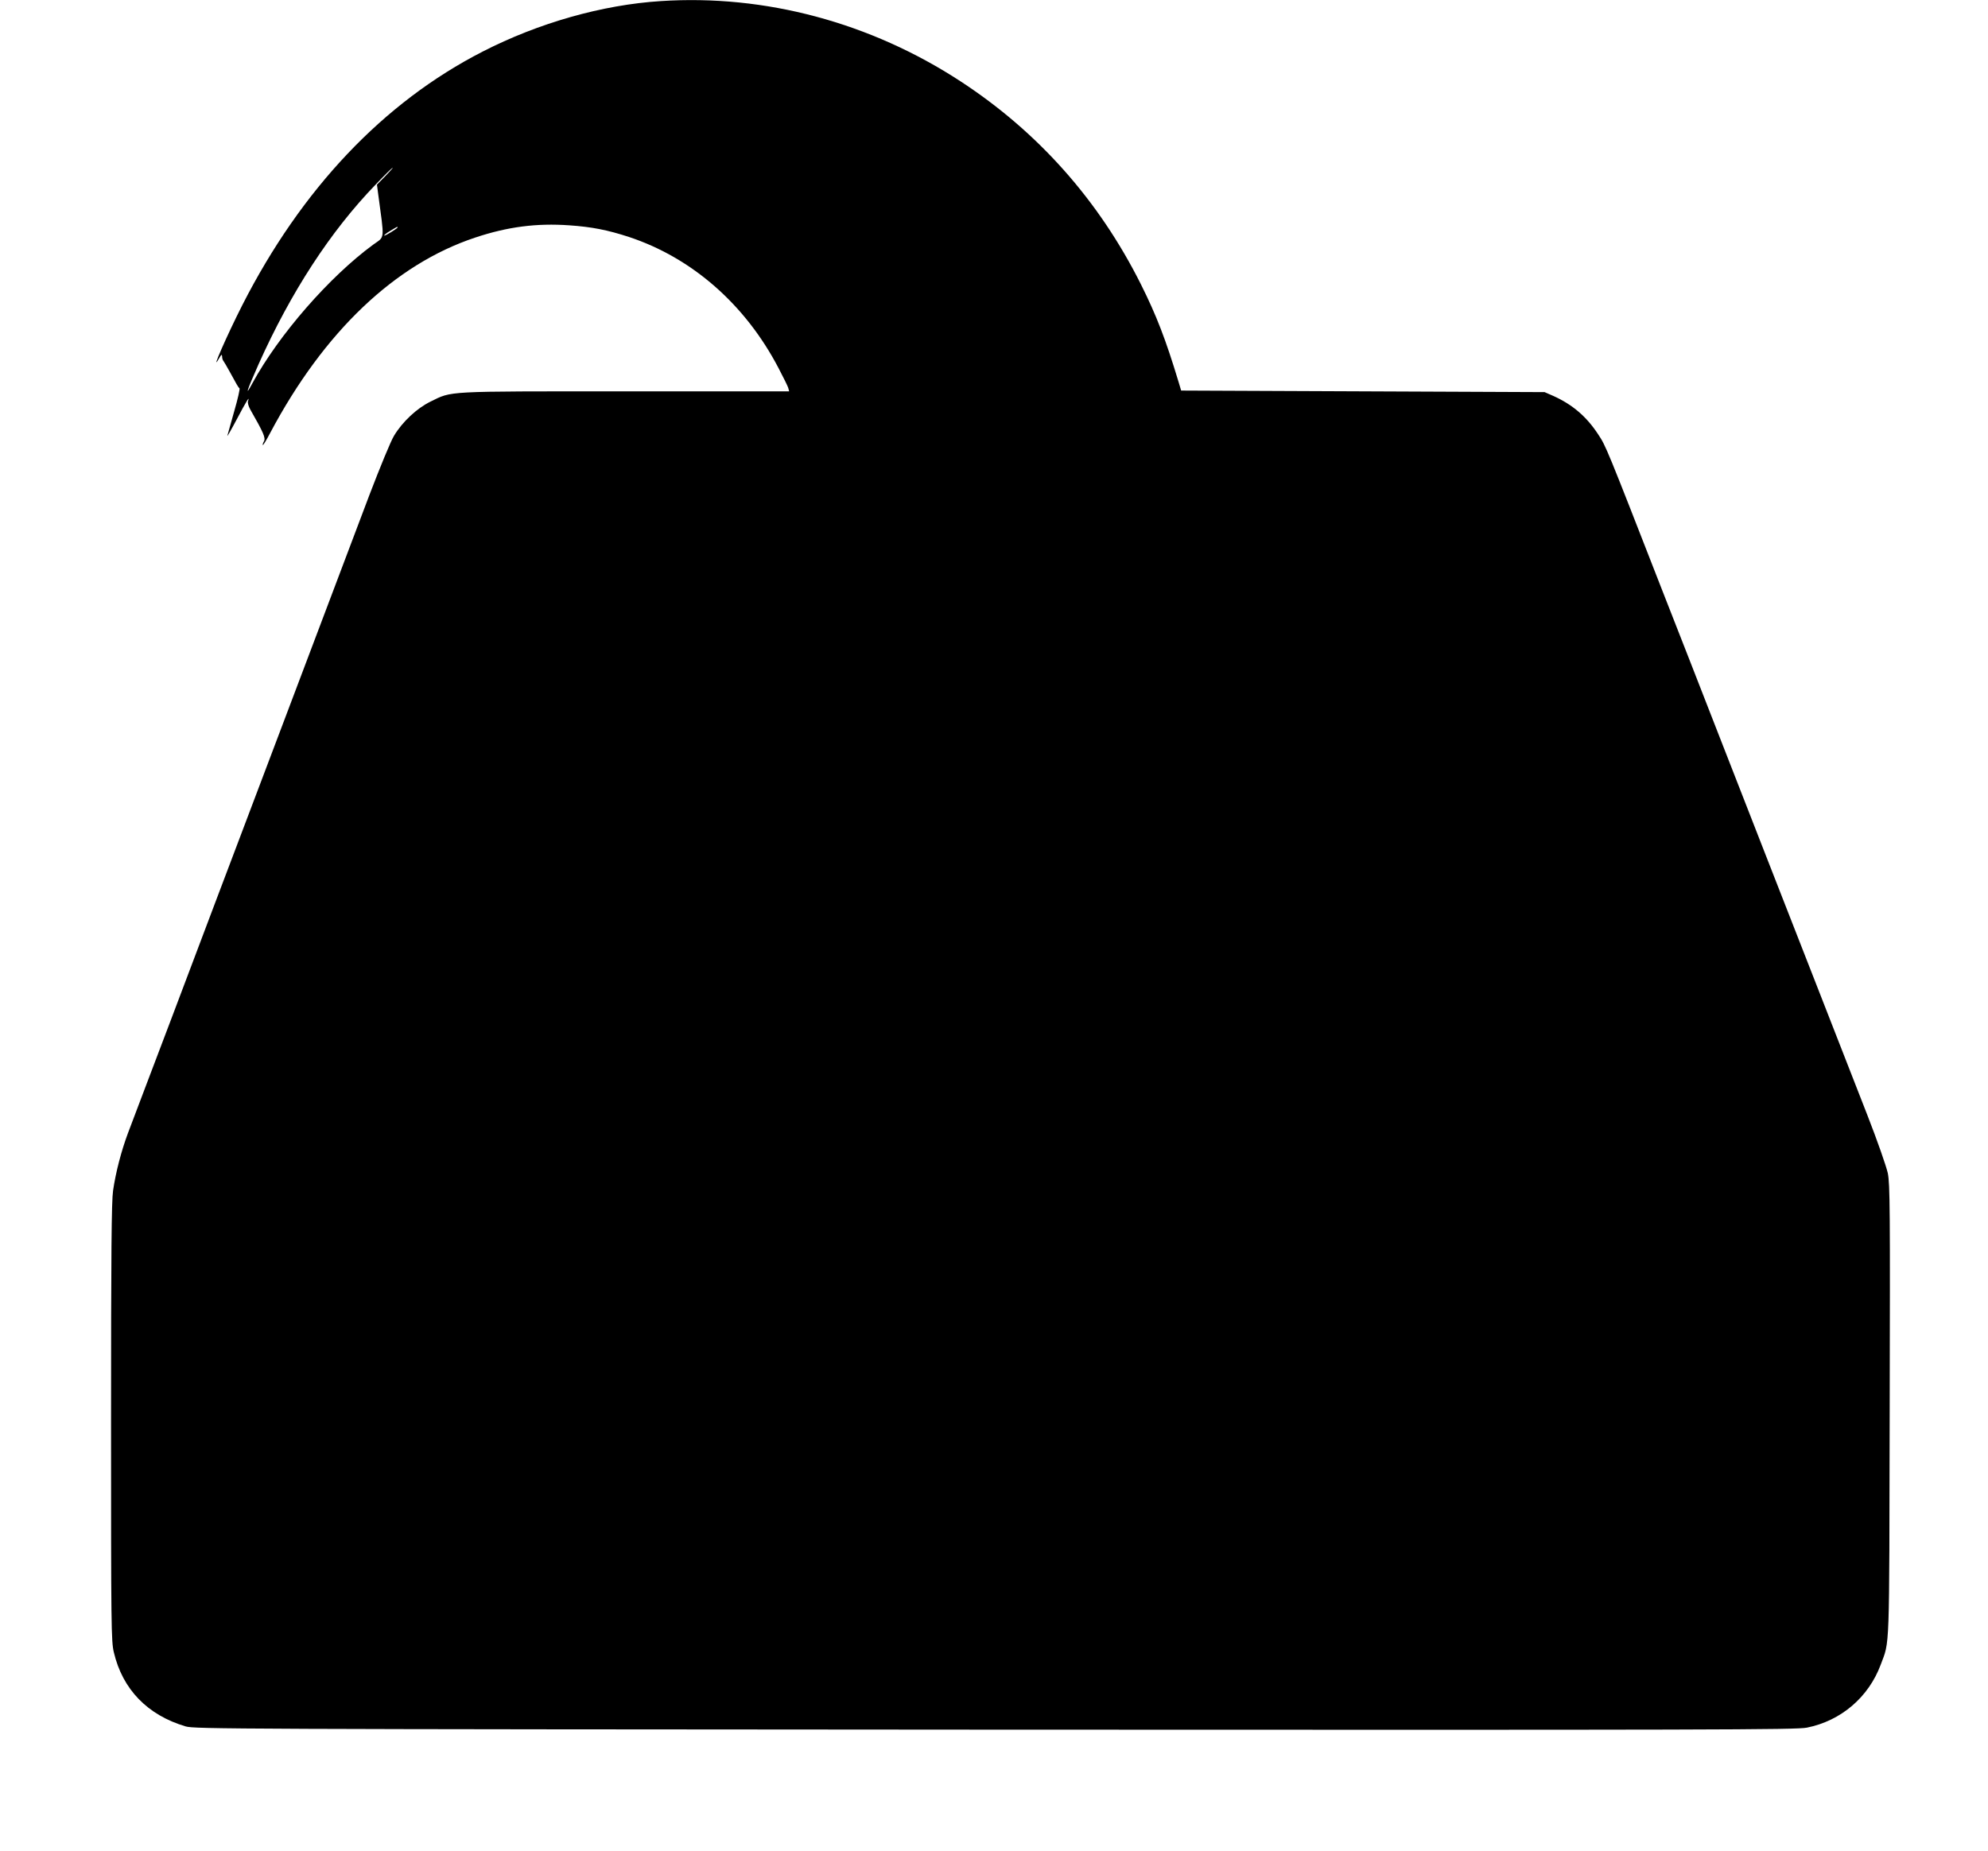 <?xml version="1.0" standalone="no"?>
<!DOCTYPE svg PUBLIC "-//W3C//DTD SVG 20010904//EN"
 "http://www.w3.org/TR/2001/REC-SVG-20010904/DTD/svg10.dtd">
<svg version="1.0" xmlns="http://www.w3.org/2000/svg"
 width="1280pt" height="1192pt" viewBox="0 0 1280 1192"
 preserveAspectRatio="xMidYMid meet">
<g transform="translate(0,1192) scale(0.1,-0.1)"
fill="#000000" stroke="none">
<path d="M4255 11913 c-378 -24 -788 -141 -1147 -325 -639 -327 -1167 -885
-1548 -1633 -99 -195 -208 -444 -151 -345 16 28 20 31 21 15 0 -12 4 -25 9
-30 4 -6 22 -35 38 -65 46 -84 57 -105 65 -110 4 -3 -11 -69 -33 -145 -22 -77
-42 -149 -45 -160 -3 -11 24 36 60 104 61 116 87 158 73 118 -4 -10 3 -33 15
-55 84 -147 99 -181 88 -203 -7 -11 -10 -23 -8 -25 3 -2 24 33 48 79 346 651
802 1085 1319 1257 210 70 396 94 607 79 145 -10 246 -30 384 -75 407 -135
749 -435 963 -845 30 -57 58 -114 62 -126 l6 -23 -1058 0 c-1173 0 -1109 3
-1251 -66 -88 -43 -181 -130 -235 -220 -21 -34 -91 -205 -158 -380 -66 -176
-179 -474 -251 -664 -181 -479 -226 -597 -307 -812 -71 -188 -148 -390 -280
-740 -39 -104 -103 -272 -142 -375 -39 -104 -102 -269 -139 -368 -37 -99 -106
-281 -153 -405 -47 -124 -122 -322 -167 -440 -45 -118 -97 -257 -117 -309 -42
-113 -78 -250 -95 -368 -10 -69 -13 -396 -13 -1493 0 -1310 1 -1410 18 -1480
56 -238 216 -404 462 -477 57 -17 296 -18 5210 -21 4668 -2 5157 -1 5229 13
220 44 397 196 475 405 59 159 55 52 58 1635 3 1301 2 1458 -12 1530 -10 45
-66 206 -132 375 -63 162 -196 502 -295 755 -99 253 -256 656 -350 895 -93
239 -241 617 -328 840 -87 223 -244 626 -350 895 -357 915 -360 923 -410 998
-75 115 -167 193 -290 248 l-55 24 -1170 5 -1170 5 -18 60 c-81 268 -141 424
-241 624 -271 541 -662 981 -1161 1307 -580 379 -1259 561 -1930 517z m-1774
-1127 l-54 -55 7 -53 c42 -315 46 -277 -32 -334 -282 -207 -607 -580 -777
-892 -51 -95 -36 -48 40 123 208 464 462 855 754 1157 57 60 106 108 109 108
4 0 -18 -24 -47 -54z m79 -330 c0 -7 -82 -57 -86 -53 -3 2 14 16 38 30 46 28
48 29 48 23z"/>
</g>
</svg>